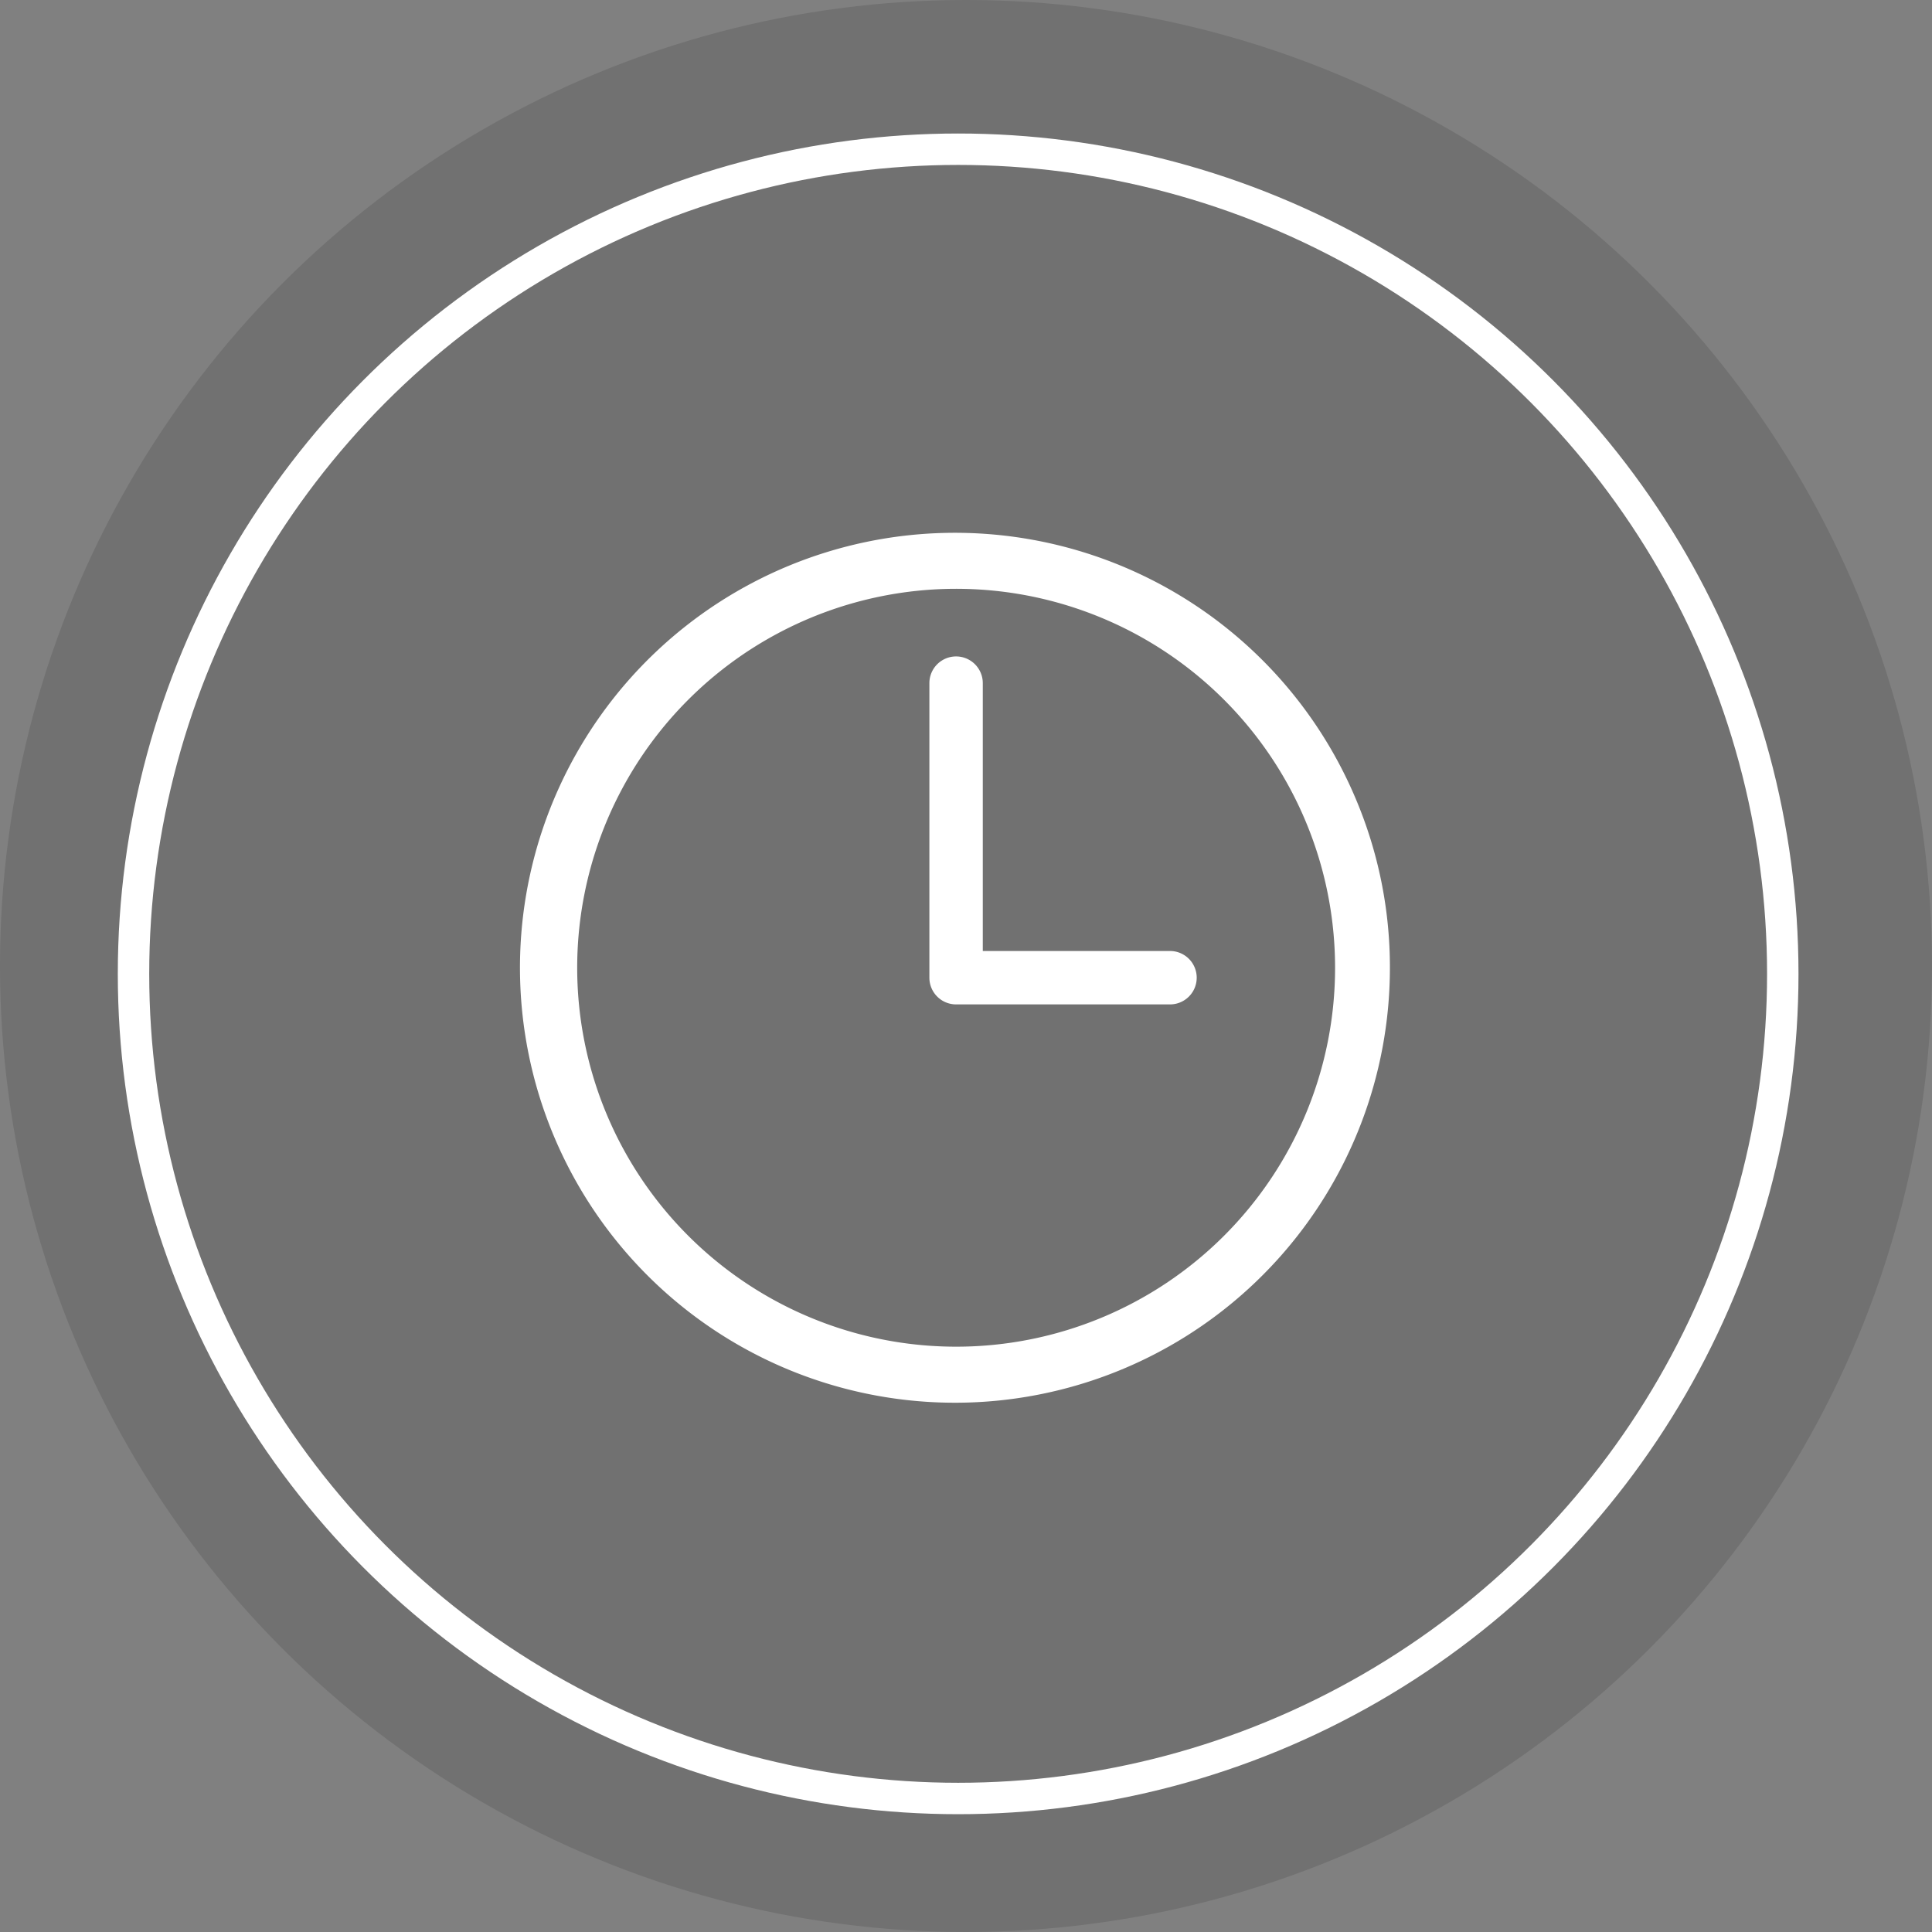 <svg xmlns="http://www.w3.org/2000/svg" width="123" height="123" viewBox="0 0 123 123">
  <rect x="0" y="0" width="123" height="123" fill="#808080" stroke="none"/>
  <g id="Group_328" data-name="Group 328" transform="translate(-82 -103)">
    <circle id="Ellipse_14" data-name="Ellipse 14" cx="61.5" cy="61.5" r="61.5" transform="translate(82 103)" opacity="0.121"/>
    <g id="Group_274" data-name="Group 274" transform="translate(0 62)">
      <circle id="Ellipse_8" data-name="Ellipse 8" cx="52.5" cy="52.5" r="52.5" transform="translate(90.5 50.5)" fill="none" stroke="#fff" stroke-width="2"/>
      <g id="Group_275" data-name="Group 275" transform="translate(115.261 74.998)">
        <g id="Group_272" data-name="Group 272" transform="translate(0 0.002)">
          <path id="Path_2117" data-name="Path 2117" d="M53.056,16.866a27.692,27.692,0,1,0,2.171,10.749,27.516,27.516,0,0,0-2.171-10.749M27.614,51.738A24.125,24.125,0,1,1,51.736,27.616,24.122,24.122,0,0,1,27.614,51.738" transform="translate(0 -0.002)" fill="#fff"/>
          <path id="Path_2118" data-name="Path 2118" d="M707.335,226.88h-11.92V209.826a1.7,1.7,0,1,0-3.4,0v18.753a1.7,1.7,0,0,0,1.7,1.7h13.619a1.7,1.7,0,0,0,0-3.4" transform="translate(-666.107 -200.334)" fill="#fff"/>
        </g>
      </g>
    </g>
  </g>
</svg>
